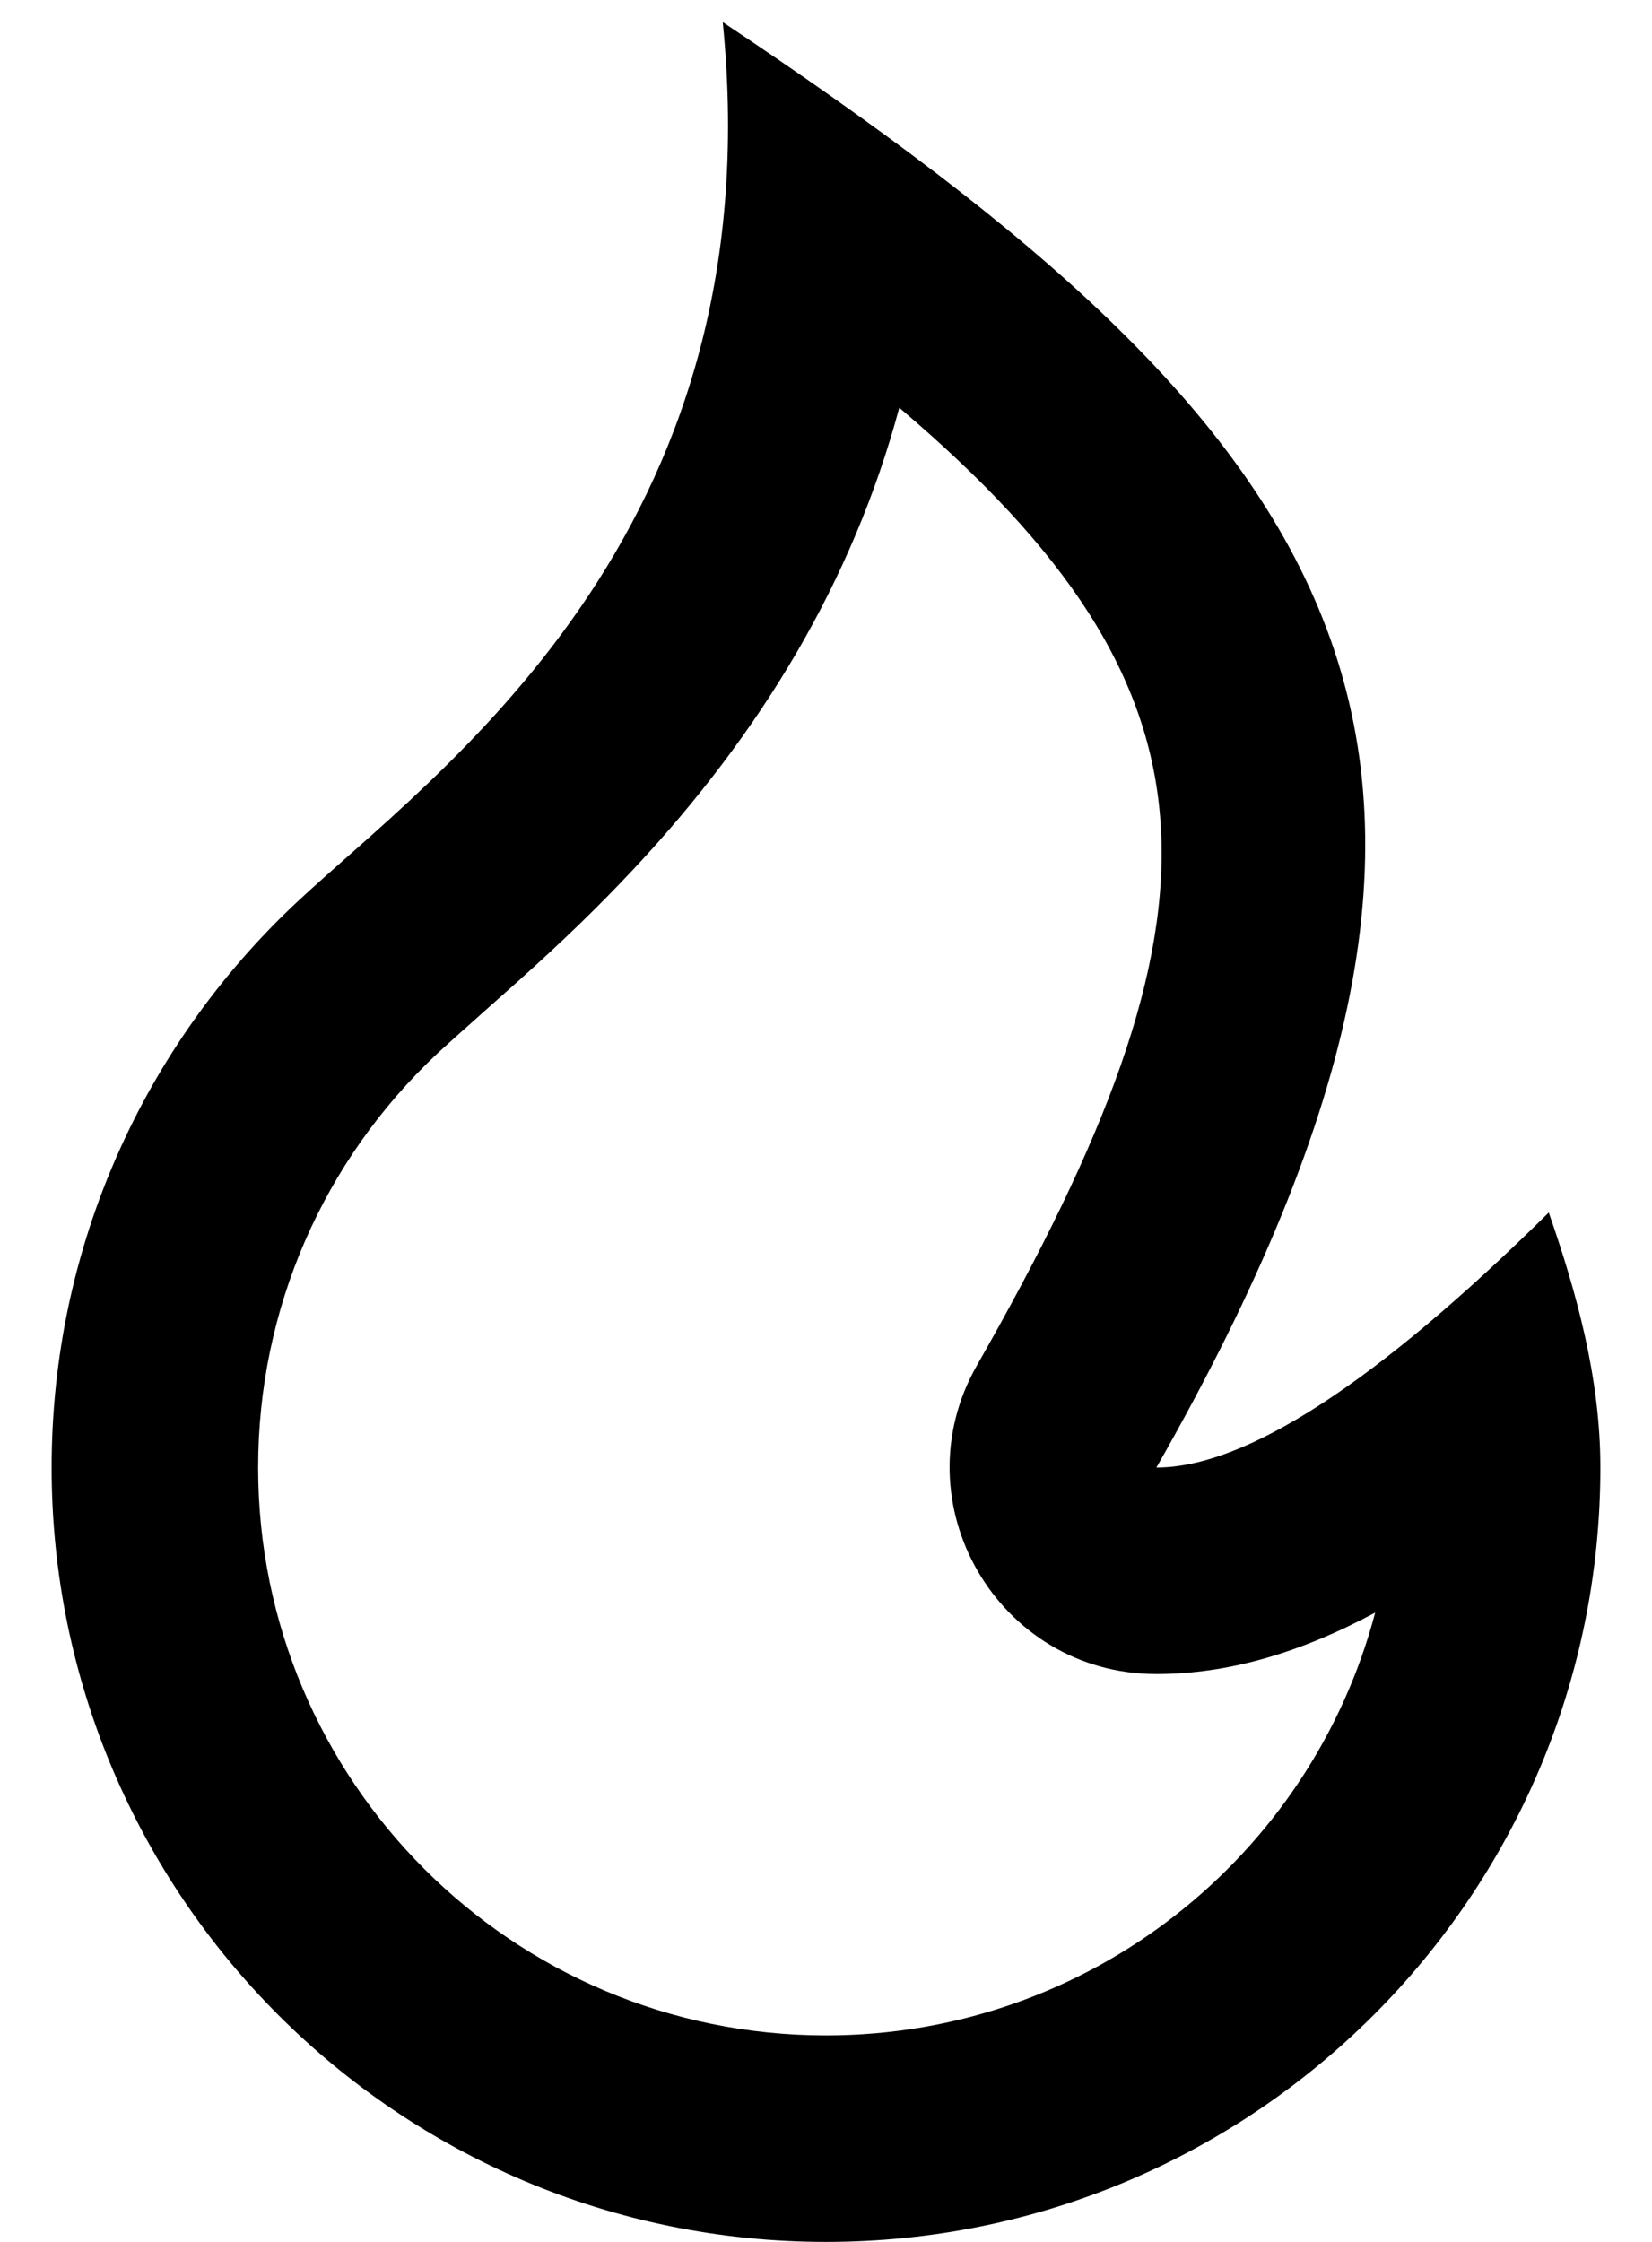 <svg width="28" height="38" viewBox="0 0 28 38" fill="none" xmlns="http://www.w3.org/2000/svg">
<path d="M14 38C21.249 38 27.125 32.124 27.125 24.875C27.125 23.36 26.722 21.906 26.25 20.552C23.333 23.434 21.117 24.875 19.6 24.875C26.592 12.625 22.75 7.375 12.25 0.375C13.125 9.124 7.357 13.104 5.008 15.314C2.464 17.708 0.875 21.106 0.875 24.875C0.875 32.124 6.751 38 14 38ZM15.242 6.911C20.914 11.724 20.942 15.464 16.56 23.14C15.229 25.473 16.913 28.375 19.6 28.375C20.805 28.375 22.022 28.024 23.308 27.334C22.221 31.459 18.466 34.5 14 34.5C8.684 34.5 4.375 30.191 4.375 24.875C4.375 22.181 5.482 19.673 7.406 17.863C7.627 17.656 8.746 16.664 8.793 16.621C9.535 15.954 10.146 15.366 10.75 14.719C12.903 12.414 14.45 9.854 15.242 6.911Z" fill="black"/>
</svg>
